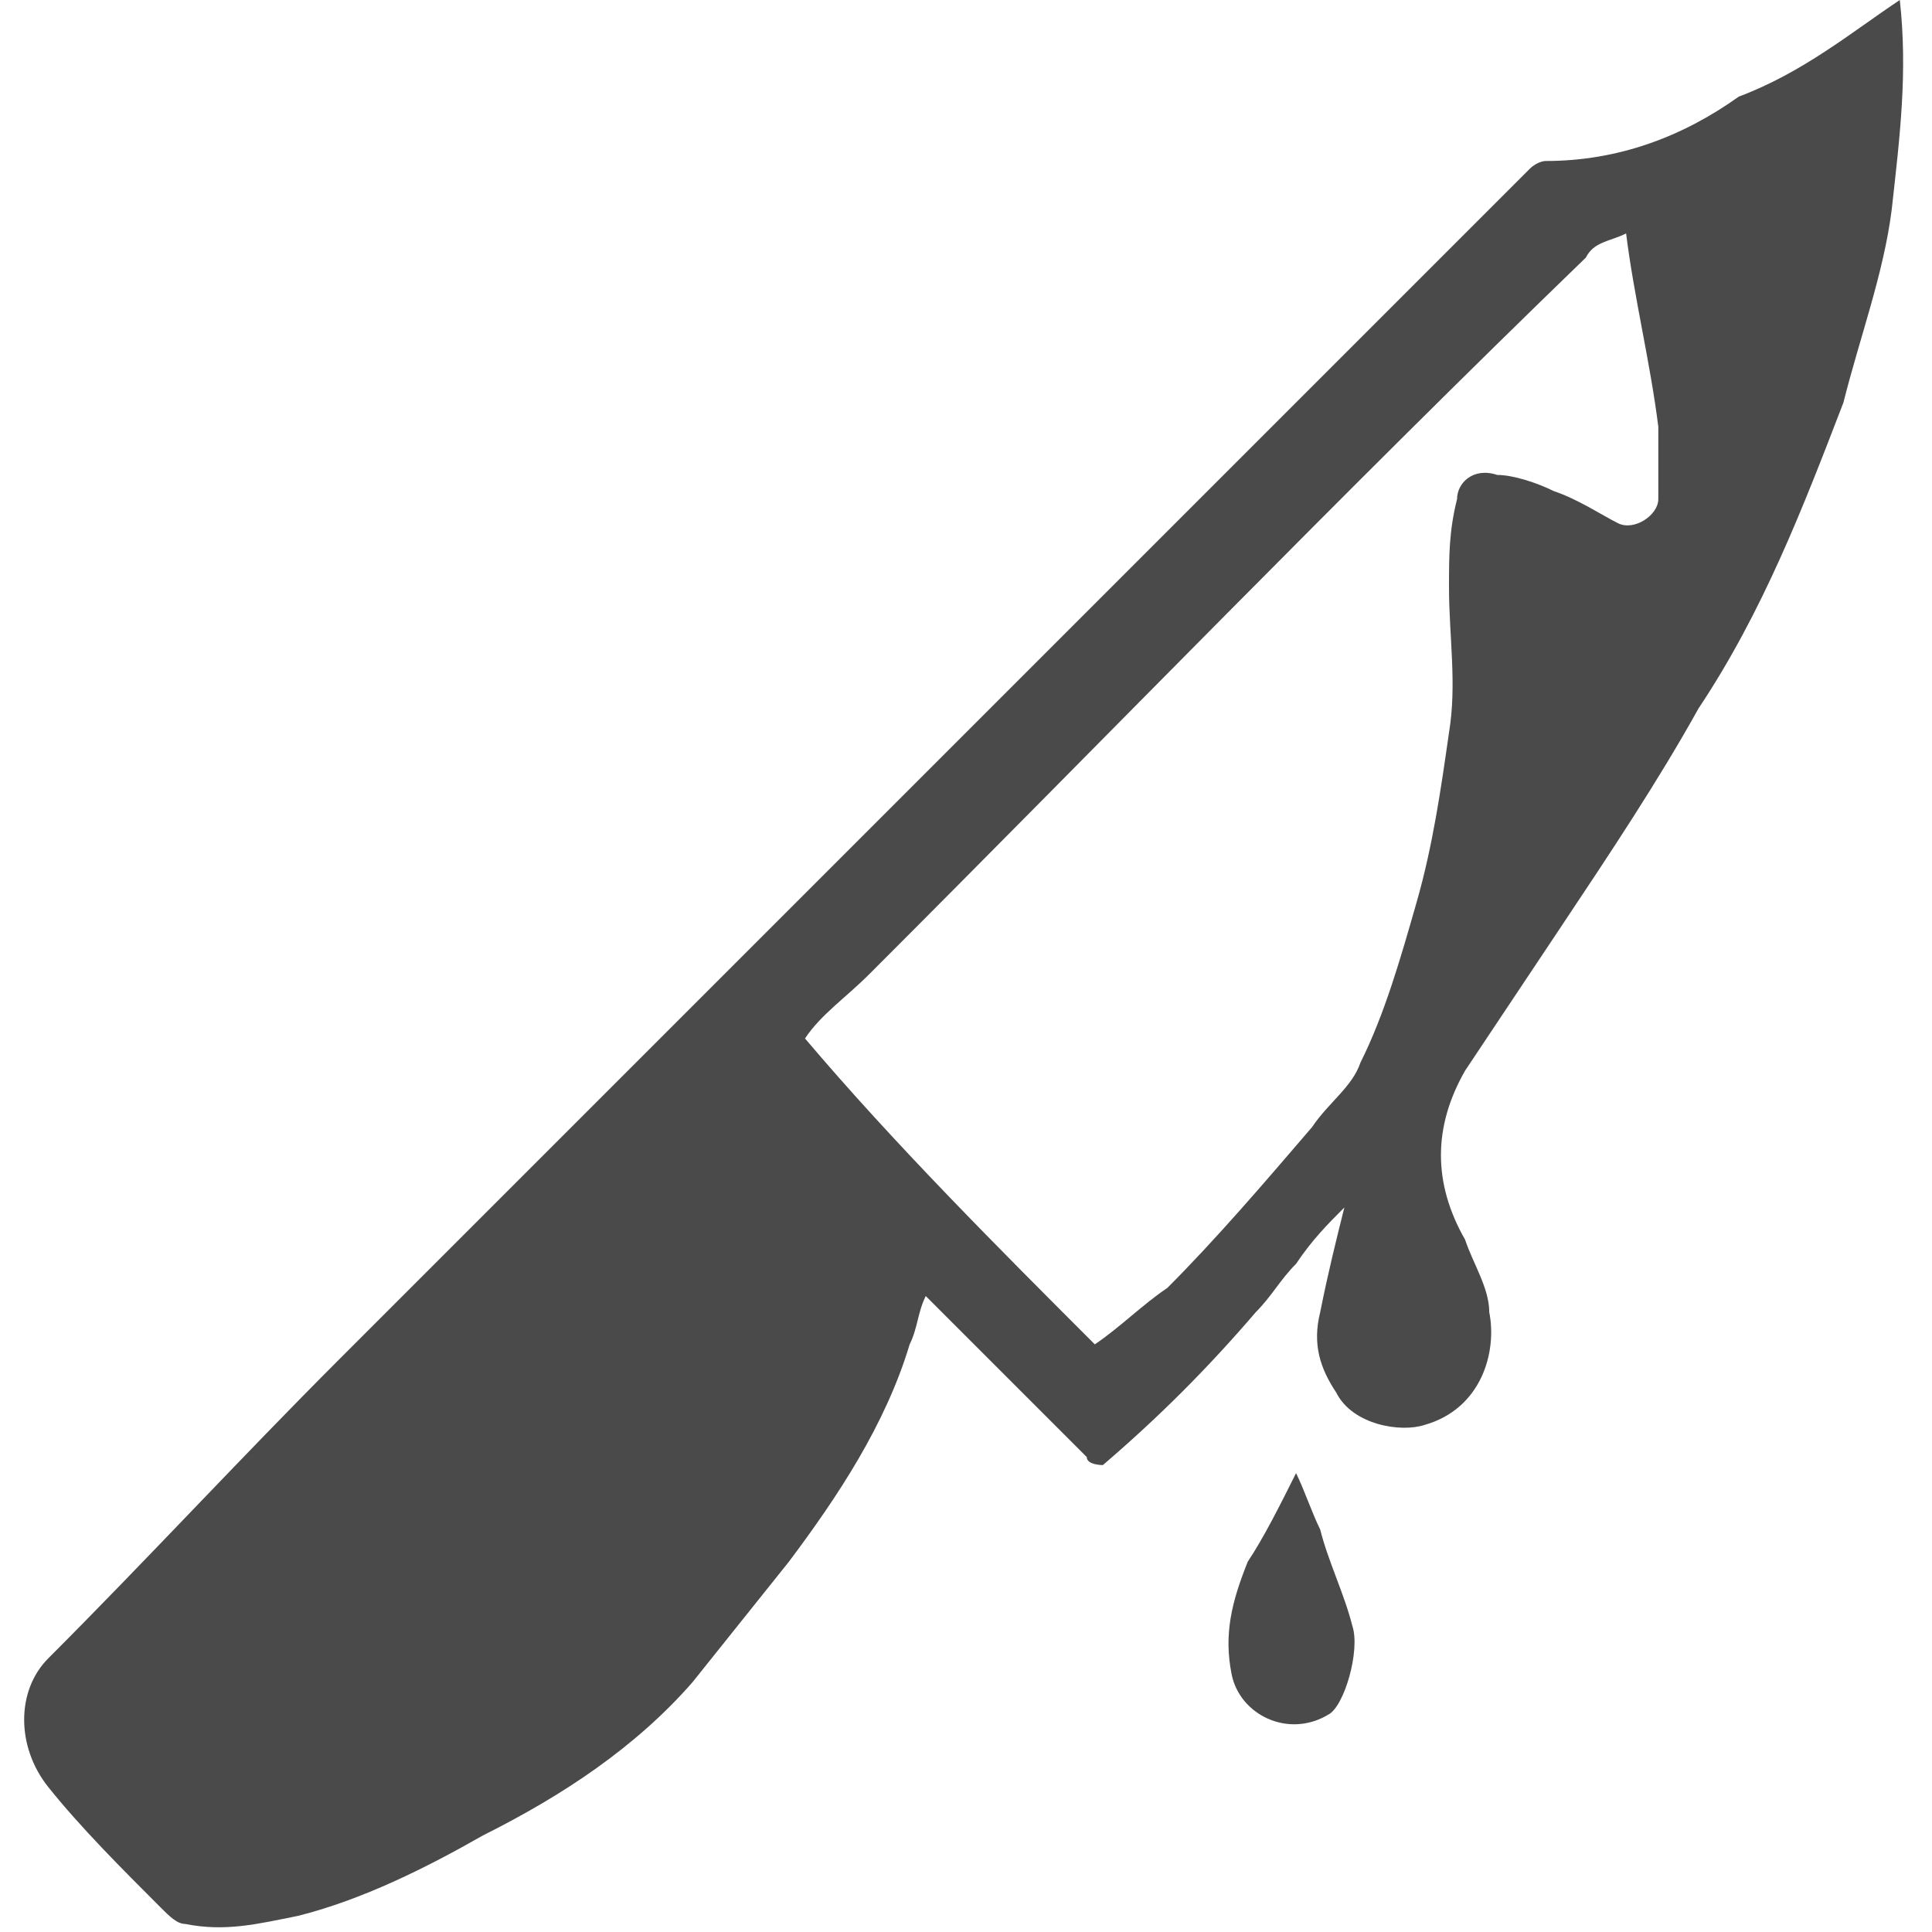 <?xml version="1.0" encoding="utf-8"?>
<!-- Generator: Adobe Illustrator 18.1.1, SVG Export Plug-In . SVG Version: 6.00 Build 0)  -->
<svg version="1.1" id="biography" xmlns="http://www.w3.org/2000/svg" xmlns:xlink="http://www.w3.org/1999/xlink" x="0px" y="0px"
	 viewBox="0 0 24 24" enable-background="new 0 0 24 24" xml:space="preserve">
<g>
	<path fill="#4A4A4A" d="M23.6,0c0.1,0.9,0,1.7-0.1,2.6c-0.1,0.8-0.4,1.6-0.6,2.4c-0.5,1.3-1,2.6-1.8,3.8c-0.5,0.9-1.1,1.8-1.7,2.7
		c-0.4,0.6-0.8,1.2-1.2,1.8c-0.4,0.7-0.4,1.4,0,2.1c0.1,0.3,0.3,0.6,0.3,0.9c0.1,0.5-0.1,1.2-0.8,1.4c-0.3,0.1-0.9,0-1.1-0.4
		c-0.2-0.3-0.3-0.6-0.2-1c0.1-0.5,0.2-0.9,0.3-1.3c-0.2,0.2-0.4,0.4-0.6,0.7c-0.2,0.2-0.3,0.4-0.5,0.6c-0.6,0.7-1.2,1.3-1.9,1.9
		c0,0-0.2,0-0.2-0.1c-0.5-0.5-1-1-1.4-1.4c-0.2-0.2-0.4-0.4-0.6-0.6c-0.1,0.2-0.1,0.4-0.2,0.6c-0.3,1-0.9,1.9-1.5,2.7
		c-0.4,0.5-0.8,1-1.2,1.5c-0.7,0.8-1.6,1.4-2.6,1.9c-0.7,0.4-1.5,0.8-2.3,1c-0.5,0.1-0.9,0.2-1.4,0.1c-0.1,0-0.2-0.1-0.3-0.2
		c-0.5-0.5-1-1-1.4-1.5c-0.4-0.5-0.4-1.2,0-1.6c1.2-1.2,2.4-2.5,3.6-3.7c4.4-4.4,8.9-8.9,13.3-13.3c0.5-0.5,1-1,1.5-1.5
		c0.1-0.1,0.2-0.1,0.2-0.1c0.9,0,1.7-0.3,2.4-0.8C22.4,0.9,23,0.4,23.6,0z M13.6,16.7c0.3-0.2,0.6-0.5,0.9-0.7
		c0.6-0.6,1.2-1.3,1.8-2c0.2-0.3,0.5-0.5,0.6-0.8c0.3-0.6,0.5-1.3,0.7-2c0.2-0.7,0.3-1.4,0.4-2.1c0.1-0.6,0-1.2,0-1.8
		c0-0.4,0-0.7,0.1-1.1c0-0.2,0.2-0.4,0.5-0.3c0.2,0,0.5,0.1,0.7,0.2c0.3,0.1,0.6,0.3,0.8,0.4c0.2,0.1,0.5-0.1,0.5-0.3
		c0-0.3,0-0.6,0-0.9c-0.1-0.8-0.3-1.6-0.4-2.4c-0.2,0.1-0.4,0.1-0.5,0.3c-3,2.9-5.9,5.9-8.9,8.9c-0.3,0.3-0.6,0.5-0.8,0.8
		C11.1,14.2,12.4,15.5,13.6,16.7z"/>
	<path fill="#4A4A4A" d="M16.1,18.3c0.1,0.2,0.2,0.5,0.3,0.7c0.1,0.4,0.3,0.8,0.4,1.2c0.1,0.3-0.1,1-0.3,1.1c-0.5,0.3-1.1,0-1.2-0.5
		c-0.1-0.5,0-0.9,0.2-1.4C15.7,19.1,15.9,18.7,16.1,18.3C16.1,18.3,16.1,18.3,16.1,18.3z"/>
</g>
</svg>
